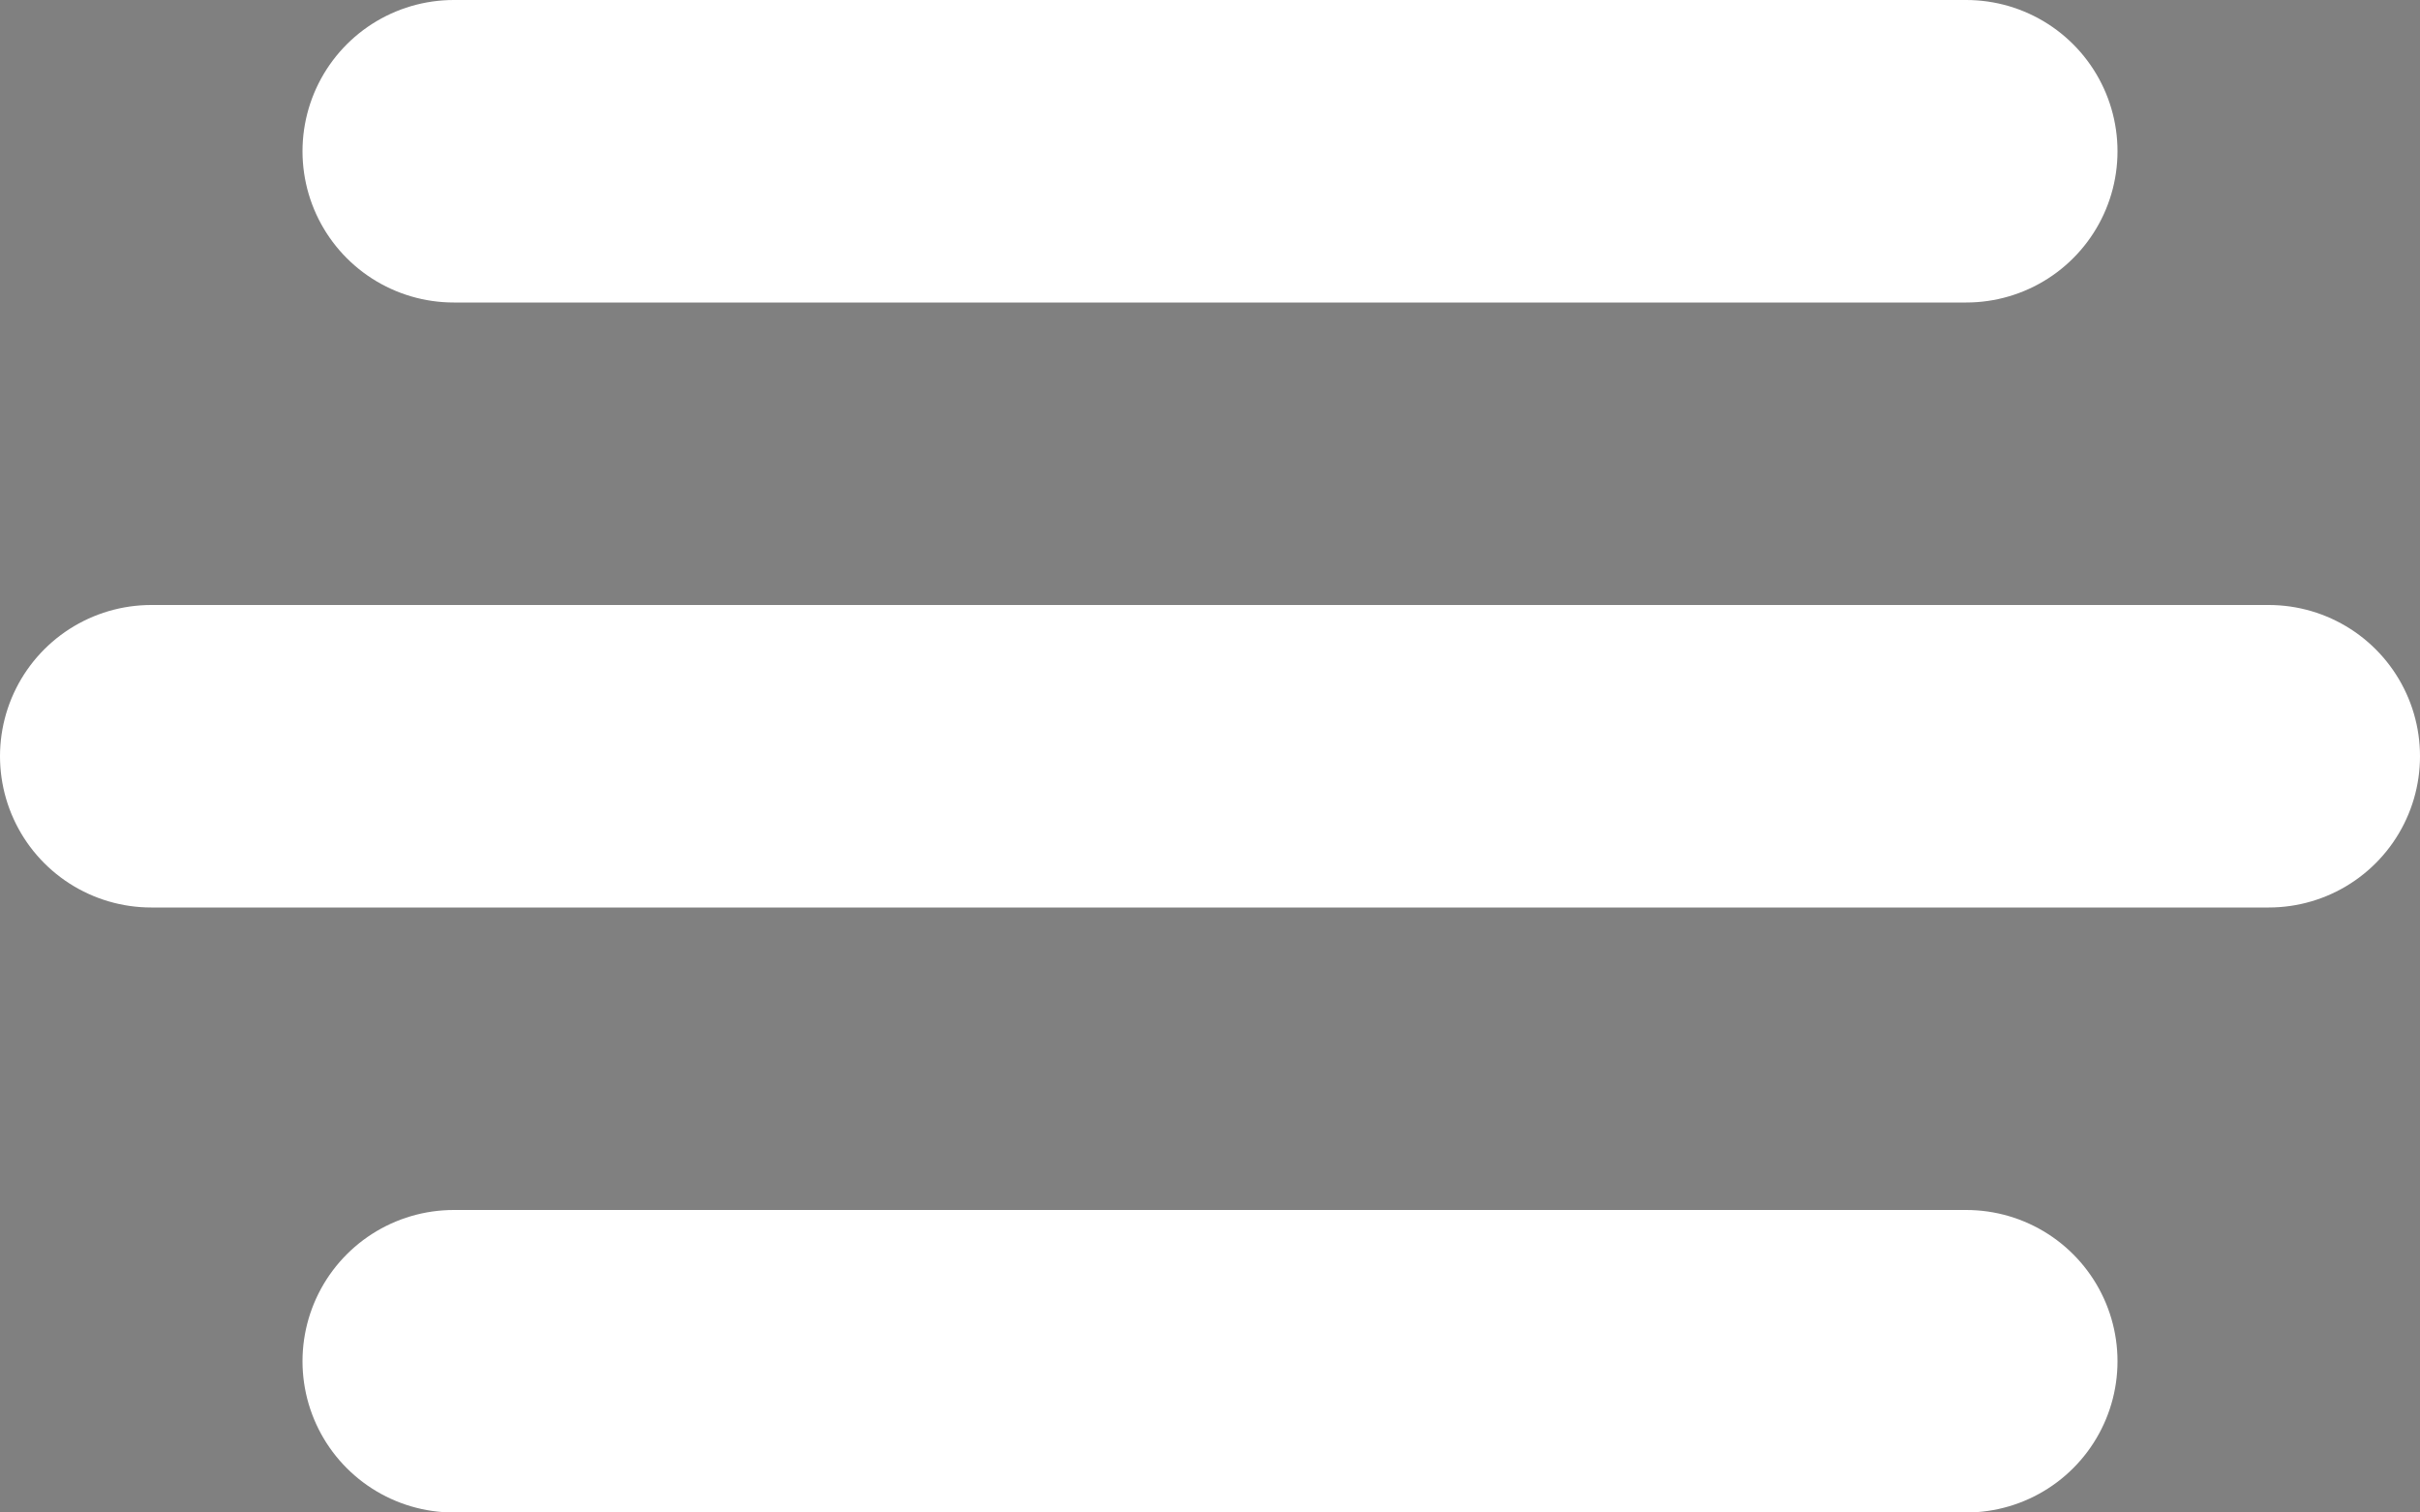 <svg xmlns="http://www.w3.org/2000/svg" width="32" height="20" viewBox="0 0 32 20"><rect x="0" y="0" width="32" height="20" fill="#808080" stroke="none"/><path stroke="#fff" stroke-width="4" stroke-linecap="round" d="M6 2h20M2 10h28M6 18h20"/></svg>